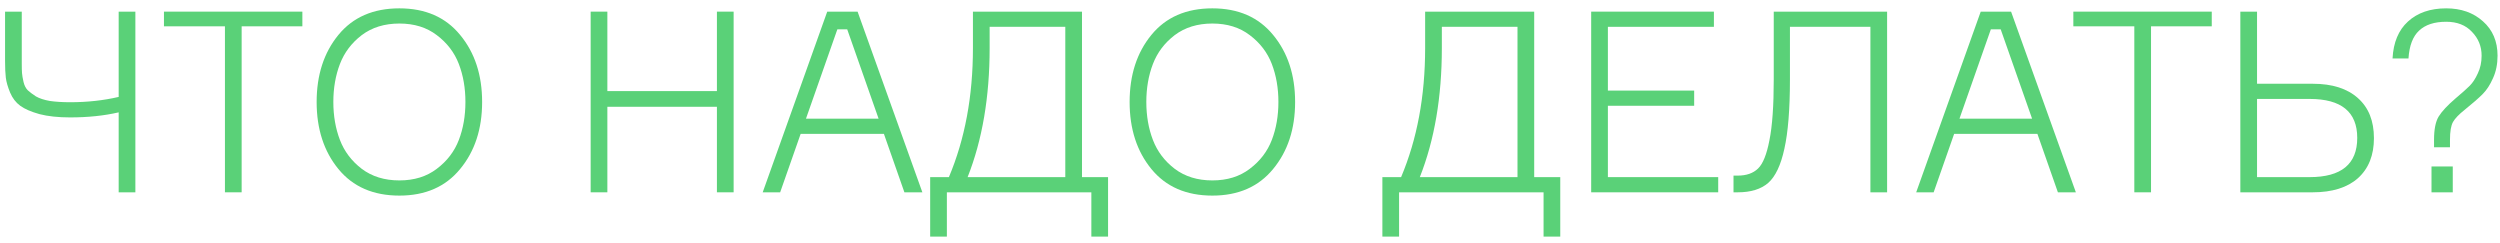 <?xml version="1.0" encoding="UTF-8"?> <svg xmlns="http://www.w3.org/2000/svg" width="247" height="24" viewBox="0 0 247 24" fill="none"> <path d="M0.5 1.15H2.15V6.275C2.15 6.692 2.158 7.008 2.175 7.225C2.192 7.442 2.242 7.733 2.325 8.1C2.408 8.45 2.55 8.725 2.75 8.925C2.95 9.108 3.217 9.308 3.55 9.525C3.9 9.725 4.358 9.875 4.925 9.975C5.492 10.058 6.167 10.1 6.95 10.1C8.633 10.1 10.225 9.925 11.725 9.575V1.15H13.375V19H11.725V11.1C10.292 11.433 8.692 11.6 6.925 11.6C5.742 11.6 4.733 11.492 3.9 11.275C3.067 11.042 2.433 10.767 2 10.45C1.567 10.133 1.233 9.7 1 9.15C0.767 8.583 0.625 8.092 0.575 7.675C0.525 7.258 0.5 6.708 0.5 6.025V1.15Z" fill="#5AD178"></path> <path d="M29.874 1.15V2.6H23.874V19H22.224V2.6H16.199V1.15H29.874Z" fill="#5AD178"></path> <path d="M39.459 0.825C42.026 0.825 44.026 1.7 45.459 3.45C46.909 5.2 47.634 7.408 47.634 10.075C47.634 12.742 46.909 14.95 45.459 16.7C44.026 18.45 42.026 19.325 39.459 19.325C36.876 19.325 34.868 18.45 33.434 16.7C32.001 14.95 31.284 12.742 31.284 10.075C31.284 7.408 32.001 5.2 33.434 3.45C34.868 1.7 36.876 0.825 39.459 0.825ZM35.734 16.675C36.751 17.442 37.993 17.825 39.459 17.825C40.926 17.825 42.159 17.442 43.159 16.675C44.176 15.908 44.901 14.958 45.334 13.825C45.768 12.692 45.984 11.442 45.984 10.075C45.984 8.708 45.768 7.458 45.334 6.325C44.901 5.192 44.176 4.242 43.159 3.475C42.159 2.708 40.926 2.325 39.459 2.325C37.993 2.325 36.751 2.708 35.734 3.475C34.734 4.242 34.018 5.192 33.584 6.325C33.151 7.458 32.934 8.708 32.934 10.075C32.934 11.442 33.151 12.692 33.584 13.825C34.018 14.958 34.734 15.908 35.734 16.675Z" fill="#5AD178"></path> <path d="M70.832 1.15H72.482V19H70.832V10.55H60.007V19H58.357V1.15H60.007V9H70.832V1.15Z" fill="#5AD178"></path> <path d="M84.73 1.15L91.13 19H89.355L87.33 13.225H79.105L77.08 19H75.355L81.73 1.15H84.73ZM82.73 2.9L79.63 11.725H86.805L83.705 2.9H82.73Z" fill="#5AD178"></path> <path d="M106.901 17.5H109.476V23.375H107.826V19H93.551V23.375H91.901V17.5H93.751C95.335 13.75 96.126 9.5 96.126 4.75V1.15H106.901V17.5ZM105.251 17.5V2.65H97.776V4.75C97.776 9.583 97.051 13.833 95.601 17.5H105.251Z" fill="#5AD178"></path> <path d="M119.782 0.825C122.348 0.825 124.348 1.7 125.782 3.45C127.232 5.2 127.957 7.408 127.957 10.075C127.957 12.742 127.232 14.95 125.782 16.7C124.348 18.45 122.348 19.325 119.782 19.325C117.198 19.325 115.19 18.45 113.757 16.7C112.323 14.95 111.607 12.742 111.607 10.075C111.607 7.408 112.323 5.2 113.757 3.45C115.19 1.7 117.198 0.825 119.782 0.825ZM116.057 16.675C117.073 17.442 118.315 17.825 119.782 17.825C121.248 17.825 122.482 17.442 123.482 16.675C124.498 15.908 125.223 14.958 125.657 13.825C126.09 12.692 126.307 11.442 126.307 10.075C126.307 8.708 126.09 7.458 125.657 6.325C125.223 5.192 124.498 4.242 123.482 3.475C122.482 2.708 121.248 2.325 119.782 2.325C118.315 2.325 117.073 2.708 116.057 3.475C115.057 4.242 114.34 5.192 113.907 6.325C113.473 7.458 113.257 8.708 113.257 10.075C113.257 11.442 113.473 12.692 113.907 13.825C114.34 14.958 115.057 15.908 116.057 16.675Z" fill="#5AD178"></path> <path d="M151.579 17.5H154.154V23.375H152.504V19H138.229V23.375H136.579V17.5H138.429C140.012 13.75 140.804 9.5 140.804 4.75V1.15H151.579V17.5ZM149.929 17.5V2.65H142.454V4.75C142.454 9.583 141.729 13.833 140.279 17.5H149.929Z" fill="#5AD178"></path> <path d="M158.859 17.5H169.759V19H157.209V1.15H169.334V2.65H158.859V8.95H167.384V10.45H158.859V17.5Z" fill="#5AD178"></path> <path d="M171.271 17.35H171.696C172.546 17.35 173.213 17.117 173.696 16.65C174.18 16.183 174.555 15.25 174.821 13.85C175.105 12.45 175.246 10.45 175.246 7.85V1.15H186.446V19H184.796V2.65H176.846V7.85C176.846 10.783 176.663 13.067 176.296 14.7C175.946 16.317 175.413 17.442 174.696 18.075C173.98 18.692 172.98 19 171.696 19H171.271V17.35Z" fill="#5AD178"></path> <path d="M198.695 1.15L205.095 19H203.32L201.295 13.225H193.07L191.045 19H189.32L195.695 1.15H198.695ZM196.695 2.9L193.595 11.725H200.77L197.67 2.9H196.695Z" fill="#5AD178"></path> <path d="M218.521 1.15V2.6H212.521V19H210.871V2.6H204.846V1.15H218.521Z" fill="#5AD178"></path> <path d="M222.995 17.5H228.195C231.328 17.5 232.895 16.208 232.895 13.625C232.895 11.058 231.328 9.775 228.195 9.775H222.995V17.5ZM228.495 19H221.345V1.15H222.995V8.275H228.495C230.428 8.275 231.92 8.75 232.97 9.7C234.02 10.633 234.545 11.95 234.545 13.65C234.545 15.333 234.02 16.65 232.97 17.6C231.92 18.533 230.428 19 228.495 19Z" fill="#5AD178"></path> <path d="M241.683 0.825C243.149 0.825 244.358 1.25 245.308 2.1C246.274 2.95 246.758 4.083 246.758 5.5C246.758 6.333 246.608 7.075 246.308 7.725C246.024 8.375 245.683 8.9 245.283 9.3C244.883 9.7 244.291 10.217 243.508 10.85C242.941 11.3 242.558 11.7 242.358 12.05C242.158 12.4 242.058 12.992 242.058 13.825V14.55H240.483V13.825C240.483 12.792 240.633 12.025 240.933 11.525C241.249 11.008 241.816 10.4 242.633 9.7C243.249 9.183 243.708 8.775 244.008 8.475C244.308 8.175 244.574 7.767 244.808 7.25C245.058 6.733 245.183 6.15 245.183 5.5C245.183 4.583 244.866 3.8 244.233 3.15C243.616 2.483 242.766 2.15 241.683 2.15C240.516 2.15 239.624 2.442 239.008 3.025C238.391 3.592 238.041 4.508 237.958 5.775H236.383C236.466 4.192 236.974 2.975 237.908 2.125C238.858 1.258 240.116 0.825 241.683 0.825ZM242.333 19H240.233V16.45H242.333V19Z" fill="#5AD178"></path> </svg> 